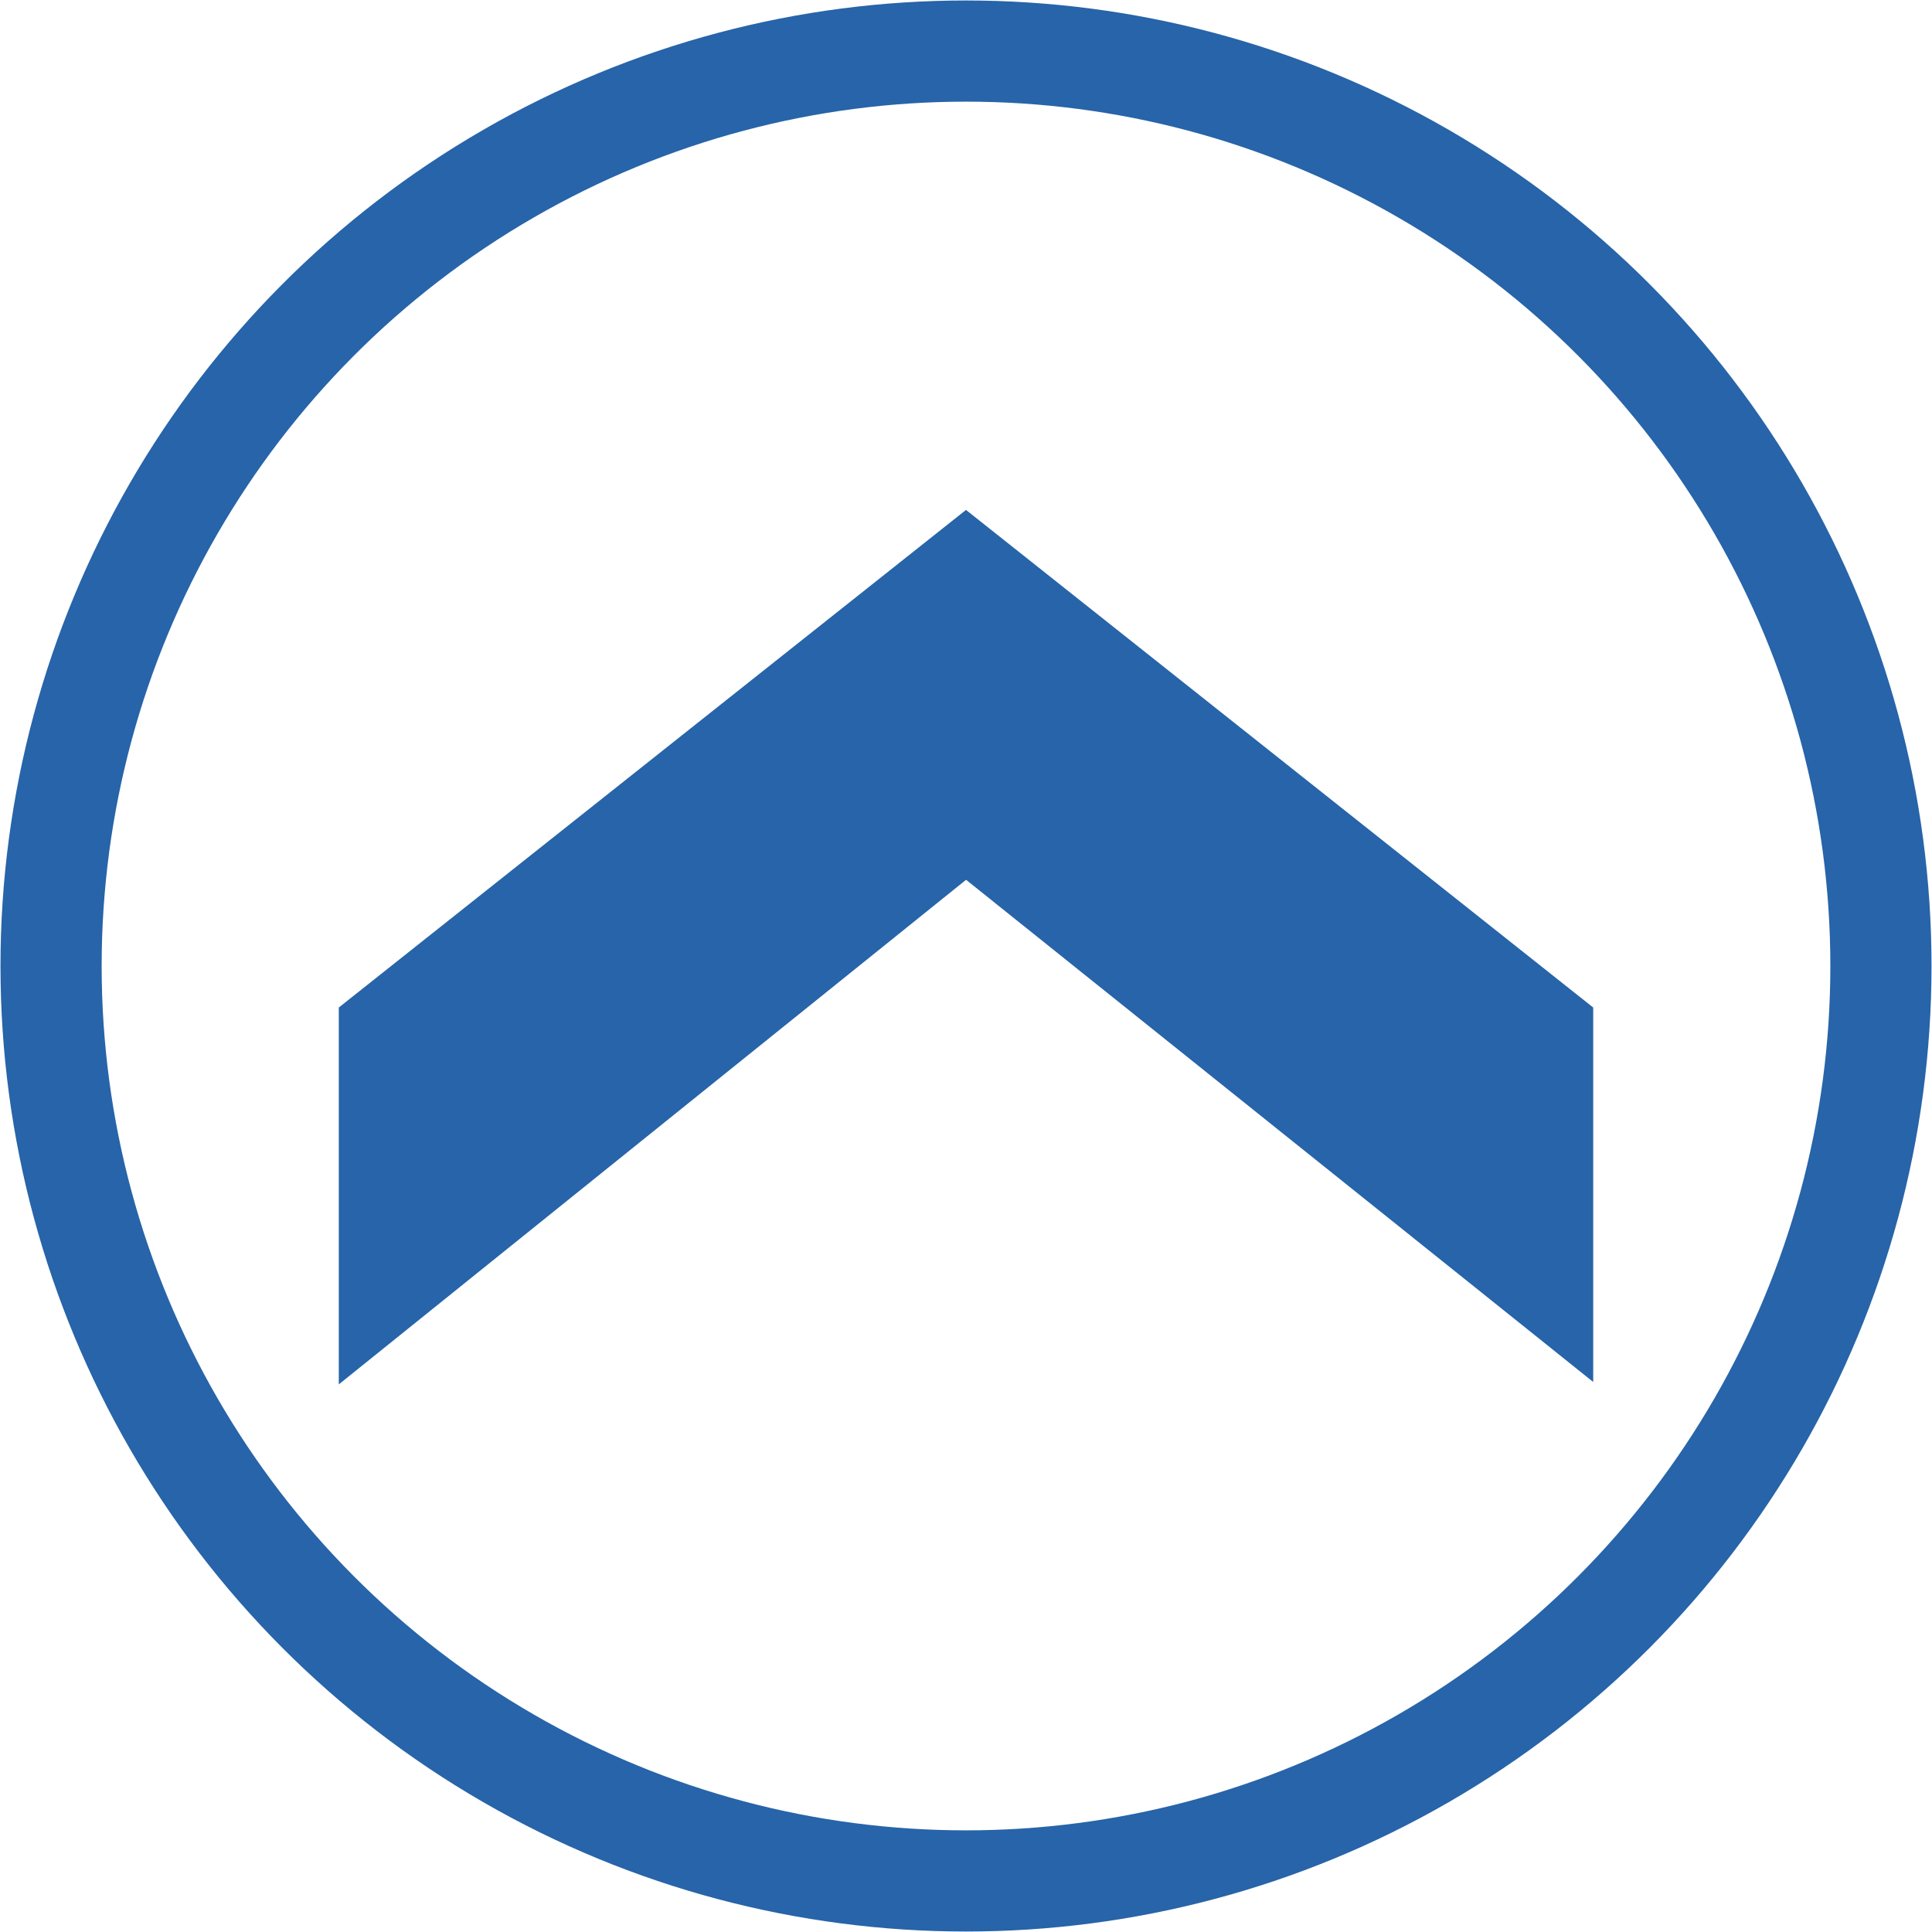 <?xml version="1.0" encoding="utf-8"?>
<!-- Generator: Adobe Illustrator 19.0.0, SVG Export Plug-In . SVG Version: 6.00 Build 0)  -->
<svg version="1.1" id="Réteg_1" xmlns="http://www.w3.org/2000/svg" xmlns:xlink="http://www.w3.org/1999/xlink" x="0px" y="0px"
	 viewBox="0 0 90.8 90.8" style="enable-background:new 0 0 90.8 90.8;" xml:space="preserve">
<style type="text/css">
	.st0{fill:none;stroke:#2764a9;stroke-width:4.755;}
	.st1{fill:#2764a9;stroke:#2764a9;stroke-width:4.755;}
</style>
<g id="XMLID_13_">
	<circle id="XMLID_17_" class="st0" cx="45.4" cy="45.4" r="43"/>
	<g id="XMLID_14_">
		<path id="XMLID_15_" class="st1" d="M45.4,38.3L18.3,60.1V48.5l27.1-21.5l27.1,21.5v11.5L45.4,38.3z"/>
	</g>
</g>
</svg>
